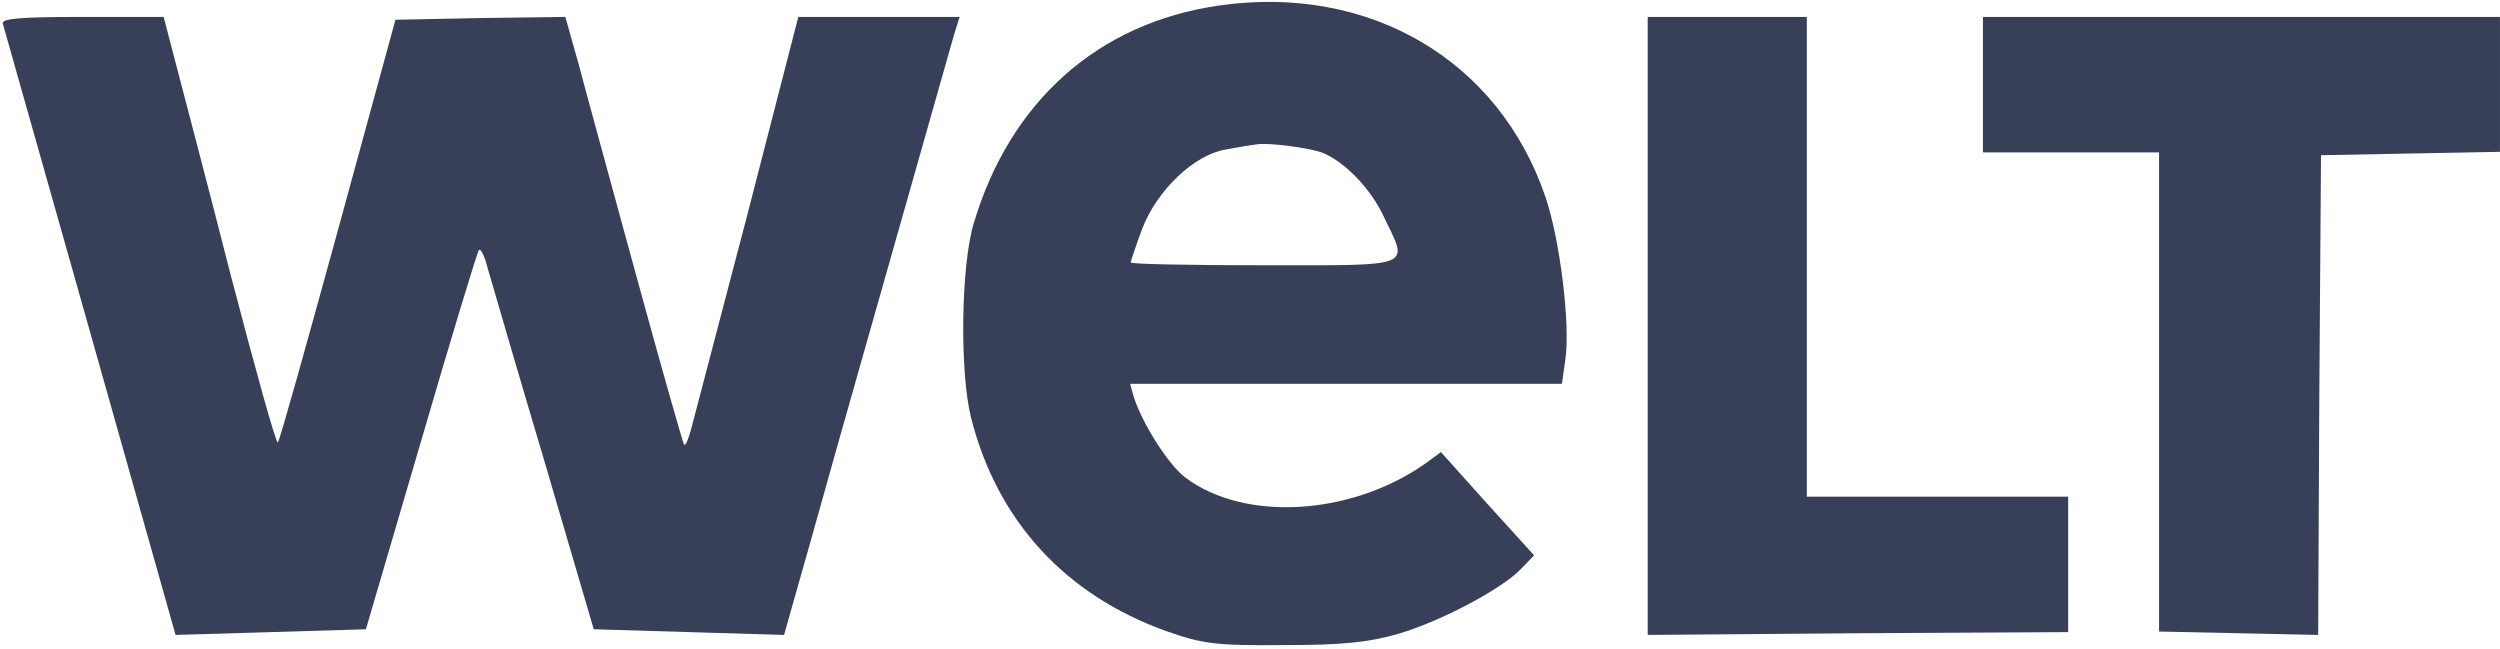 <svg width="104" height="27" viewBox="0 0 104 27" fill="none" xmlns="http://www.w3.org/2000/svg">
<g clip-path="url(#clip0_104_76)">
<path d="M50.677 0.235C45.689 0.963 42.026 4.203 40.513 9.274C39.969 11.035 39.922 15.496 40.395 17.374C41.482 21.671 44.319 24.746 48.502 26.249C50.038 26.789 50.559 26.86 53.419 26.836C55.853 26.836 56.964 26.719 58.169 26.366C59.942 25.85 62.495 24.488 63.275 23.666L63.819 23.103L61.88 20.966L59.942 18.806L59.304 19.276C56.208 21.459 51.764 21.718 49.306 19.863C48.597 19.323 47.509 17.609 47.155 16.482L47.013 15.966H55.995H64.977L65.118 14.956C65.331 13.547 64.906 10.002 64.291 8.194C62.353 2.489 56.94 -0.681 50.677 0.235ZM54.978 6.339C55.9 6.692 57.035 7.842 57.578 9.039C58.595 11.152 58.902 11.035 52.591 11.035C49.542 11.035 47.037 10.988 47.037 10.918C47.037 10.871 47.249 10.237 47.509 9.533C48.124 7.913 49.684 6.433 50.984 6.222C51.48 6.128 52.048 6.034 52.237 6.011C52.686 5.917 54.34 6.128 54.978 6.339Z" fill="#383F59"/>
<path d="M0.118 0.986C0.165 1.15 1.654 6.41 3.427 12.678C5.2 18.947 6.783 24.582 6.972 25.239L7.303 26.413L11.274 26.296L15.221 26.178L17.514 18.36C18.767 14.063 19.854 10.471 19.925 10.401C20.02 10.331 20.185 10.73 20.327 11.293C20.492 11.857 21.532 15.449 22.667 19.252L24.7 26.178L28.671 26.296L32.618 26.413L32.949 25.239C33.138 24.582 34.036 21.412 34.934 18.196C38.338 6.198 39.472 2.207 39.685 1.456L39.921 0.704H36.565H33.209L31.105 8.875C29.923 13.359 28.883 17.374 28.765 17.797C28.647 18.243 28.529 18.548 28.458 18.501C28.41 18.43 27.512 15.284 26.472 11.481C25.432 7.677 24.345 3.71 24.061 2.63L23.518 0.704L19.972 0.751L16.451 0.822L14.063 9.556C12.74 14.369 11.629 18.36 11.558 18.407C11.487 18.477 10.612 15.331 9.596 11.434C8.603 7.537 7.54 3.522 7.28 2.512L6.807 0.704H3.403C0.803 0.704 0.047 0.775 0.118 0.986Z" fill="#383F59"/>
<path d="M68.545 13.547V26.413L77.29 26.343L86.036 26.296V23.478V20.661H80.6H75.163V10.683V0.704H71.854H68.545V13.547Z" fill="#383F59"/>
<path d="M82.49 3.522V6.339H86.154H89.817V16.294V26.272L93.127 26.343L96.436 26.413L96.483 16.435L96.554 6.457L100.288 6.386L103.999 6.316V3.522V0.704H93.245H82.49V3.522Z" fill="#383F59"/>
</g>
<defs>
<clipPath id="clip0_104_76">
<rect width="104" height="27" fill="white"/>
</clipPath>
</defs>
</svg>
